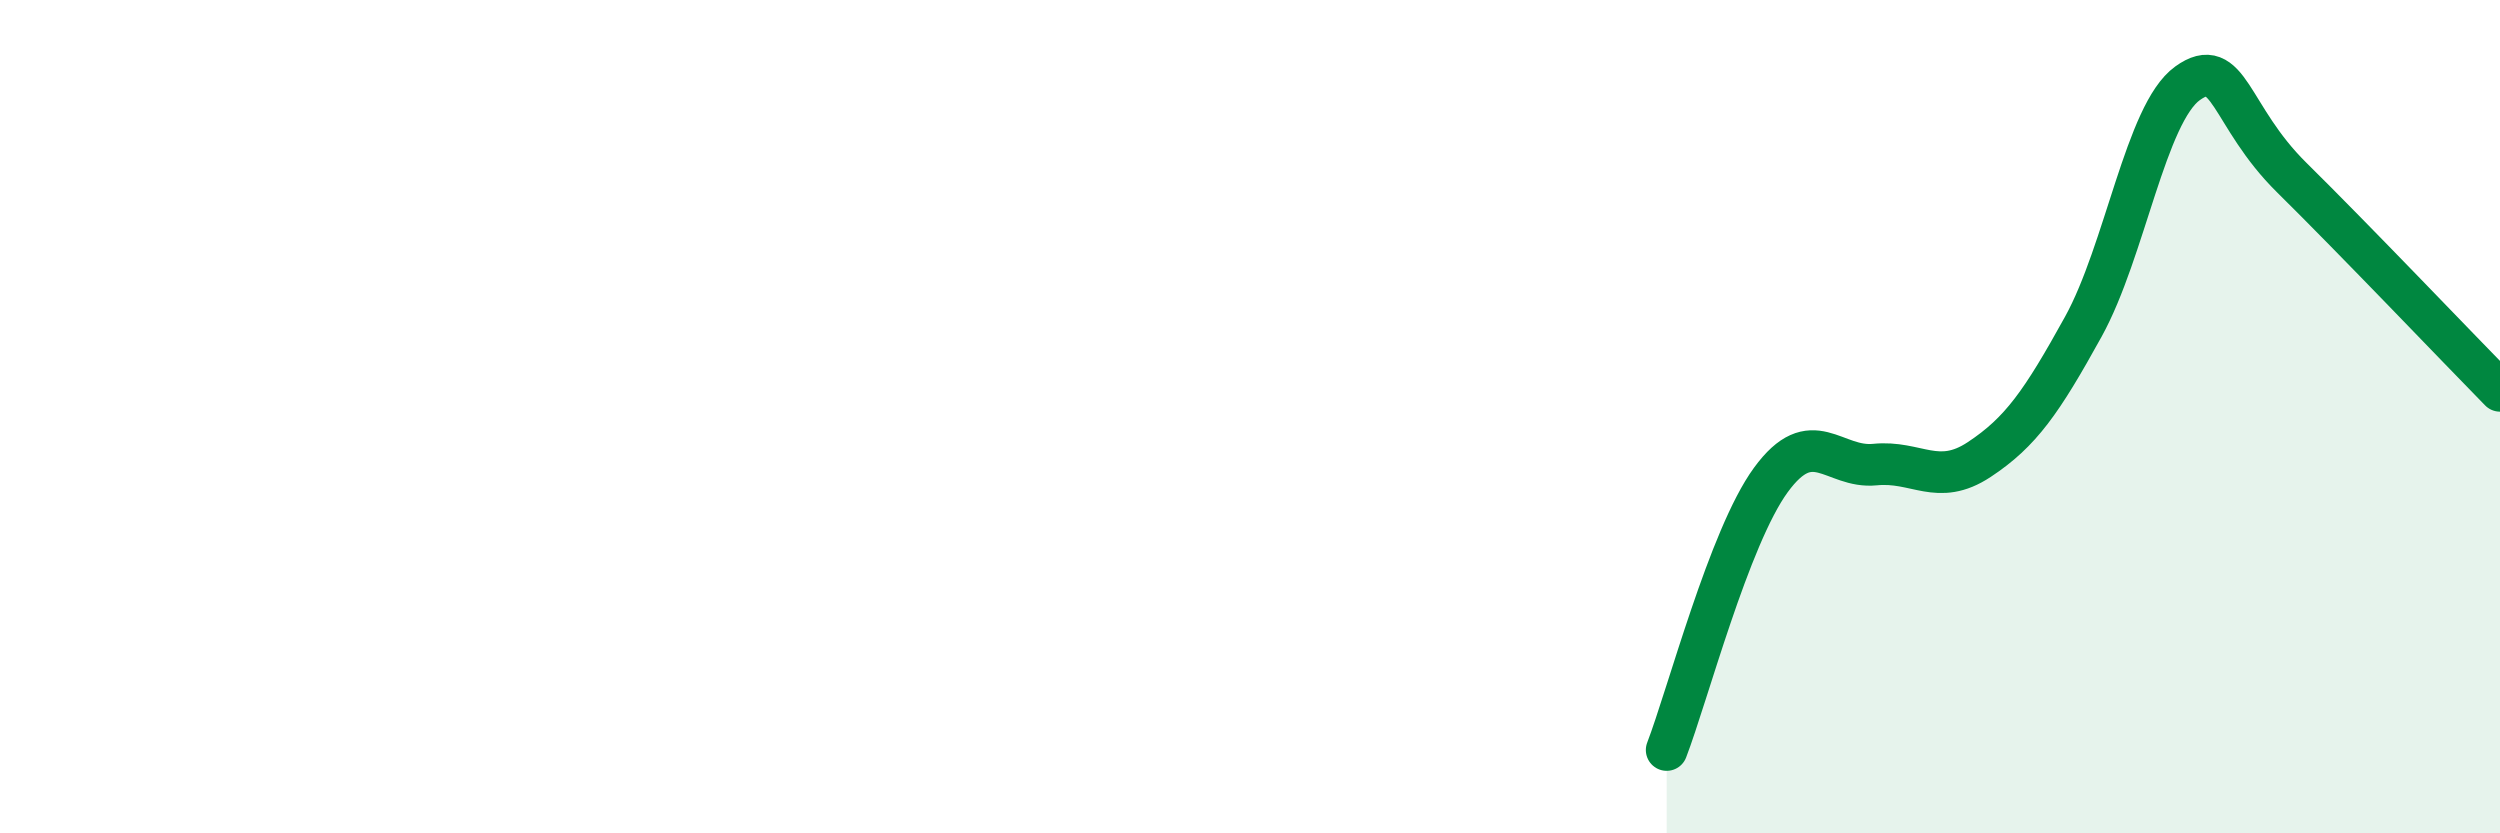 
    <svg width="60" height="20" viewBox="0 0 60 20" xmlns="http://www.w3.org/2000/svg">
      <path
        d="M 40,18 C 40.5,16.7 41.5,12.89 42.5,11.52 C 43.5,10.15 44,11.25 45,11.15 C 46,11.05 46.5,11.69 47.5,11.03 C 48.5,10.37 49,9.65 50,7.84 C 51,6.03 51.5,2.72 52.5,2 C 53.5,1.28 53.5,2.78 55,4.26 C 56.5,5.74 59,8.36 60,9.38L60 20L40 20Z"
        fill="#008740"
        opacity="0.1"
        stroke-linecap="round"
        stroke-linejoin="round"
      />
      <path
        d="M 40,18 C 40.5,16.7 41.5,12.89 42.5,11.52 C 43.5,10.15 44,11.25 45,11.15 C 46,11.05 46.5,11.69 47.5,11.03 C 48.5,10.37 49,9.65 50,7.84 C 51,6.03 51.5,2.72 52.5,2 C 53.5,1.28 53.5,2.78 55,4.26 C 56.5,5.74 59,8.36 60,9.38"
        stroke="#008740"
        stroke-width="1"
        fill="none"
        stroke-linecap="round"
        stroke-linejoin="round"
      />
    </svg>
  